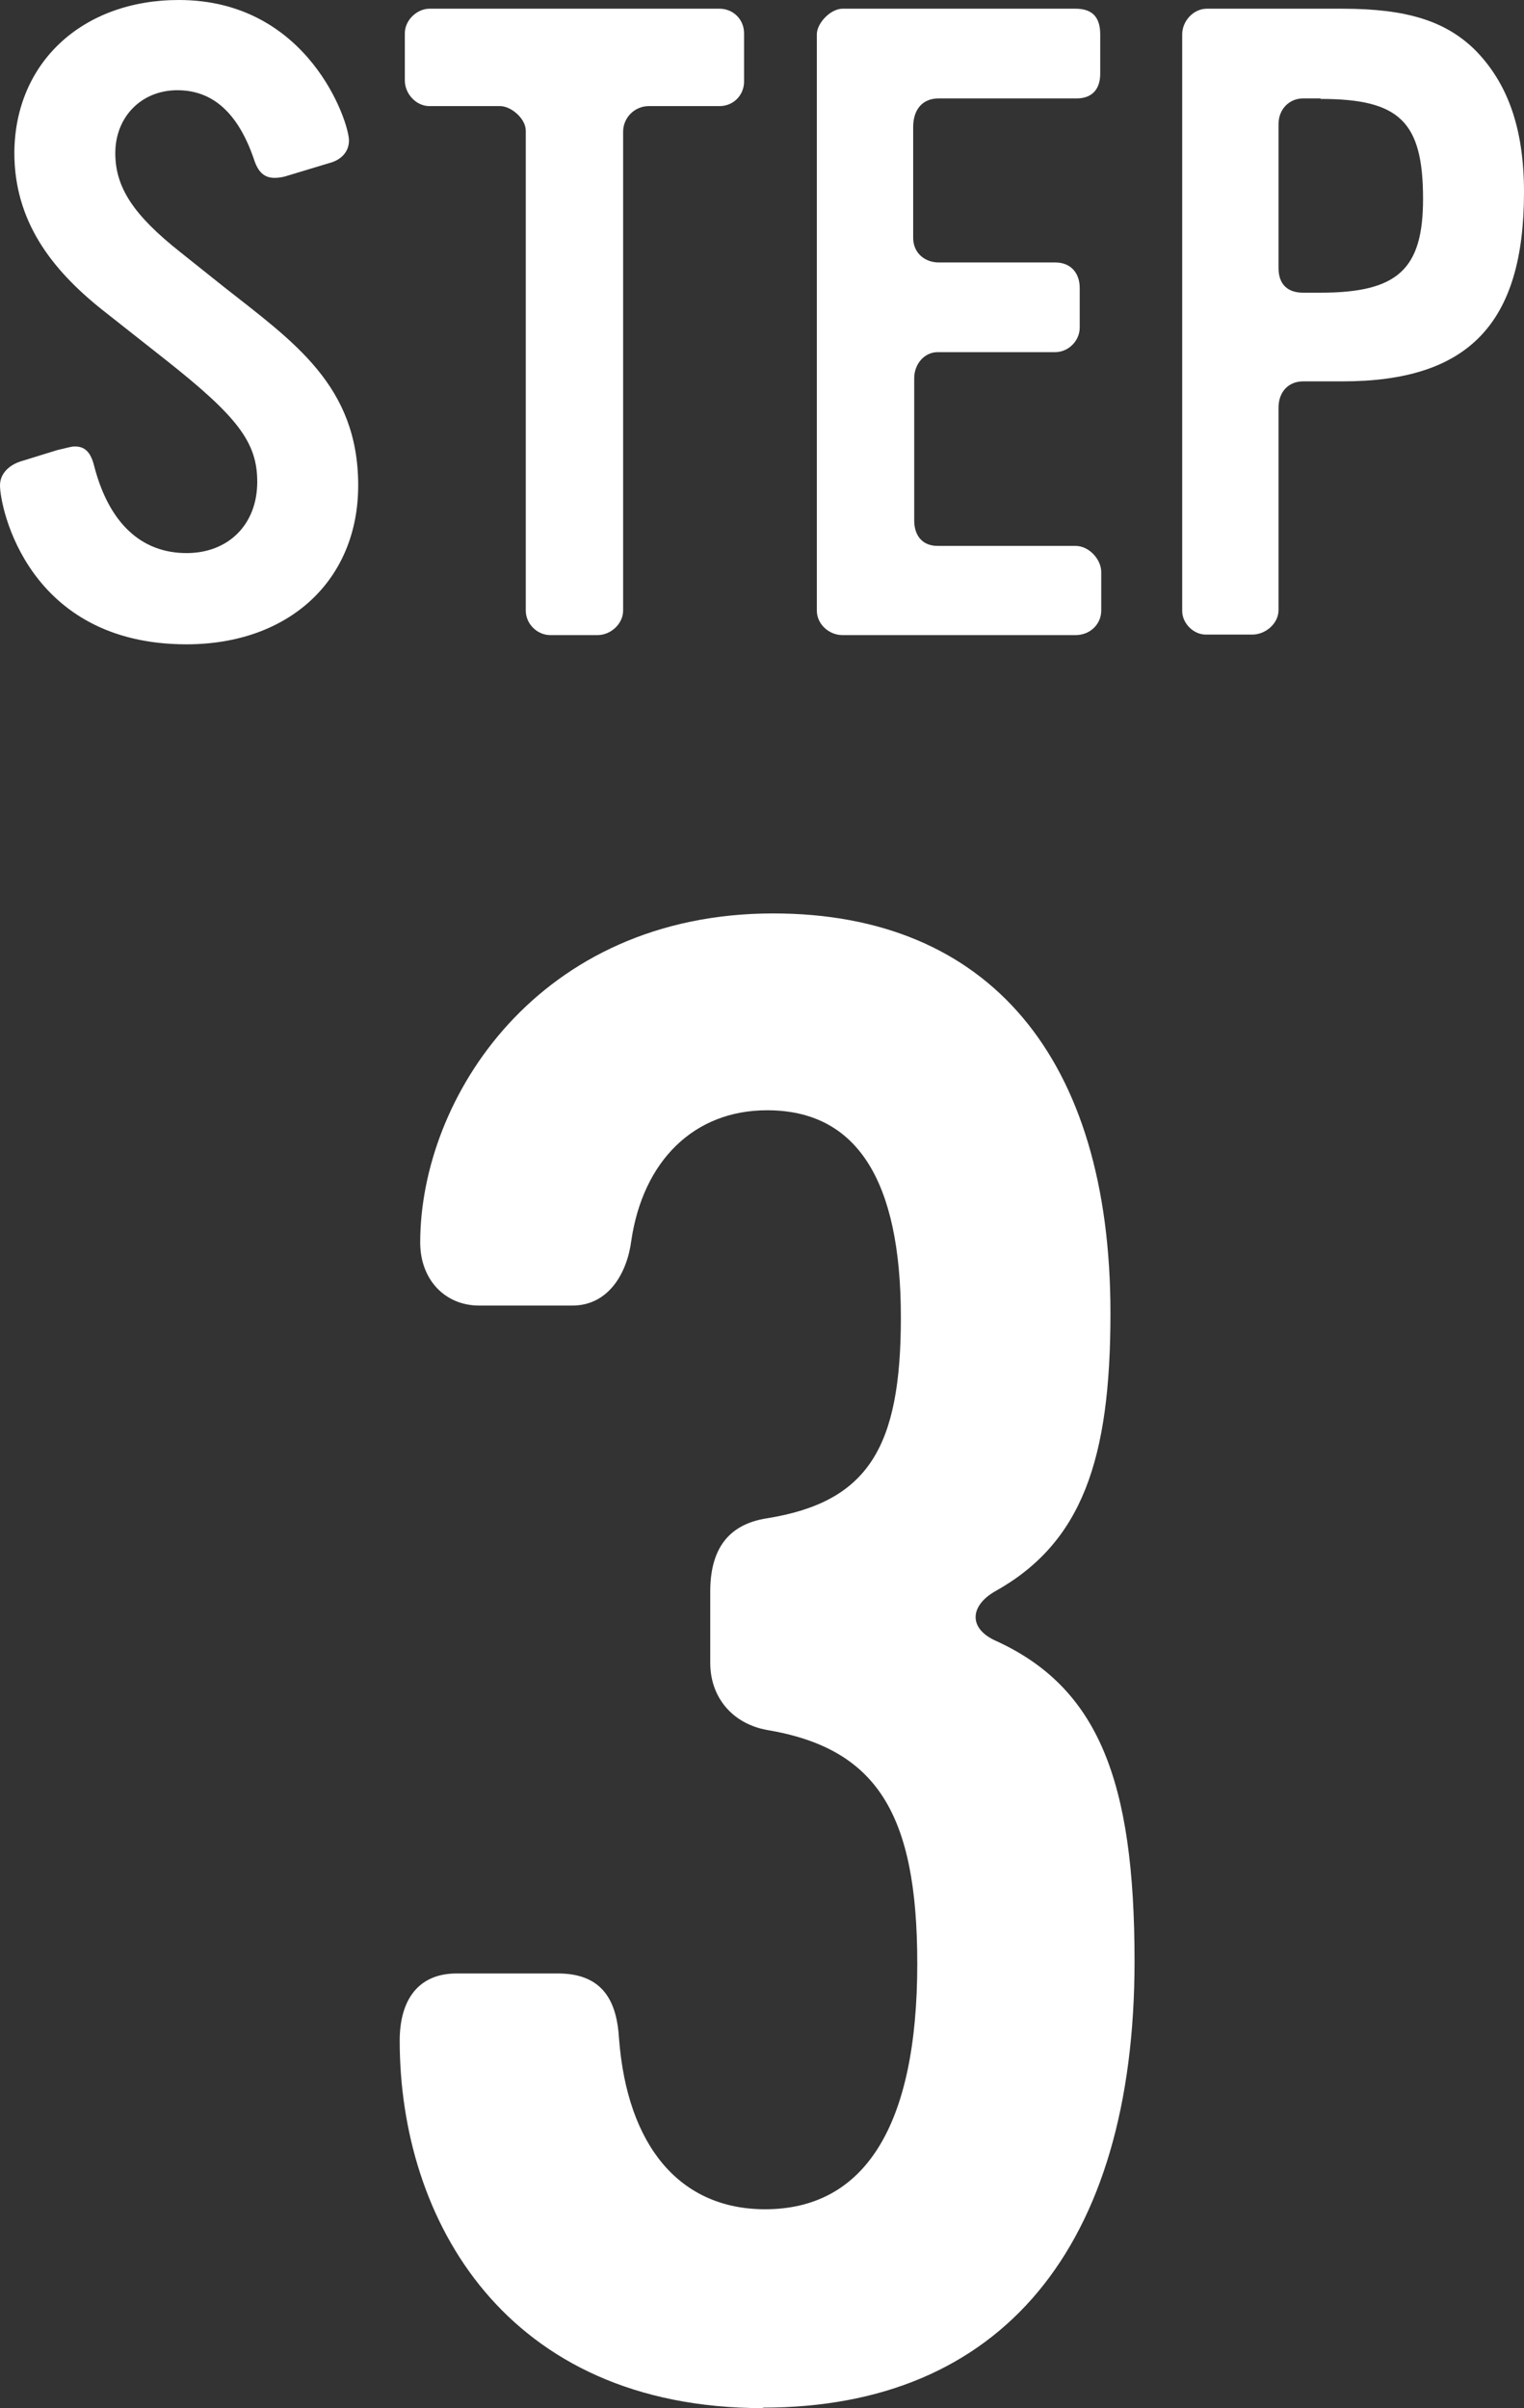 <?xml version="1.0" encoding="UTF-8"?><svg id="a" xmlns="http://www.w3.org/2000/svg" width="29.74" height="46.98" viewBox="0 0 29.74 46.98"><rect x="0" y="0" width="29.74" height="46.98" fill="#333333" stroke="none"/><path d="m3.64,12.57c-3.1,0-3.64-2.67-3.64-3.1,0-.24.19-.41.44-.48l.68-.21c.14-.03.26-.07.34-.07.19,0,.31.1.38.39.29,1.11.92,1.69,1.8,1.69.82,0,1.38-.56,1.38-1.39,0-.77-.38-1.27-1.8-2.39l-1.23-.97c-.99-.79-1.71-1.73-1.71-3.06C.29,1.21,1.62,0,3.49,0c2.53,0,3.32,2.38,3.32,2.74,0,.22-.15.38-.38.44l-.86.26c-.07.02-.15.03-.21.03-.21,0-.33-.12-.41-.38-.31-.89-.8-1.33-1.49-1.33s-1.21.51-1.21,1.23c0,.67.36,1.21,1.27,1.93l.84.67c1.37,1.08,2.63,1.93,2.63,3.88,0,1.85-1.35,3.1-3.35,3.1Z" fill="#fff" stroke-width="0"/><path d="m14.05,2.07h-1.39c-.27,0-.5.22-.5.5v9.34c0,.26-.24.48-.5.48h-.92c-.26,0-.48-.22-.48-.48V2.55c0-.24-.29-.48-.5-.48h-1.38c-.26,0-.48-.24-.48-.5v-.92c0-.26.24-.48.48-.48h5.66c.27,0,.48.21.48.48v.94c0,.27-.21.48-.48.48Z" fill="#fff" stroke-width="0"/><path d="m21.49,11.91c0,.27-.22.48-.5.48h-4.55c-.26,0-.5-.21-.5-.48V.67c0-.22.27-.5.5-.5h4.55c.33,0,.48.17.48.5v.77c0,.29-.15.48-.46.48h-2.69c-.34,0-.5.24-.5.56v2.16c0,.29.22.48.5.48h2.27c.31,0,.48.21.48.5v.77c0,.26-.22.48-.48.48h-2.29c-.27,0-.46.24-.46.51v2.77c0,.29.15.5.46.5h2.69c.26,0,.5.26.5.51v.75Z" fill="#fff" stroke-width="0"/><path d="m26.2,7.44h-.77c-.29,0-.48.21-.48.51v3.95c0,.27-.26.48-.51.48h-.91c-.24,0-.46-.22-.46-.46V.67c0-.26.22-.5.48-.5h2.65c1.25,0,2,.24,2.57.79.65.65.97,1.54.97,2.79,0,2.57-1.09,3.69-3.54,3.69Zm-.43-5.52h-.34c-.27,0-.48.21-.48.5v2.81c0,.31.17.48.48.48h.34c1.51,0,2-.46,2-1.83,0-1.51-.46-1.95-2-1.95Z" fill="#fff" stroke-width="0"/><path d="m14.89,46.98c-5.03,0-7.09-3.68-7.09-7.17,0-.79.36-1.31,1.11-1.31h1.98c.91,0,1.15.59,1.19,1.27.16,2.1,1.19,3.33,2.85,3.33,1.94,0,2.97-1.62,2.97-4.79,0-2.93-.79-4.2-2.93-4.56-.67-.12-1.11-.63-1.11-1.31v-1.39c0-.79.32-1.31,1.11-1.43,1.98-.32,2.61-1.39,2.61-3.92,0-2.69-.87-4.04-2.61-4.04-1.43,0-2.42.99-2.65,2.54-.08.63-.44,1.27-1.15,1.27h-1.82c-.67,0-1.15-.51-1.15-1.23,0-2.81,2.3-6.42,6.89-6.42,4.2,0,6.58,2.81,6.58,7.8,0,2.85-.55,4.48-2.26,5.43-.48.28-.51.71,0,.95,2.02.91,2.73,2.73,2.73,6.26,0,5.59-2.61,8.71-7.25,8.71Z" fill="#fff" stroke-width="0"/></svg>